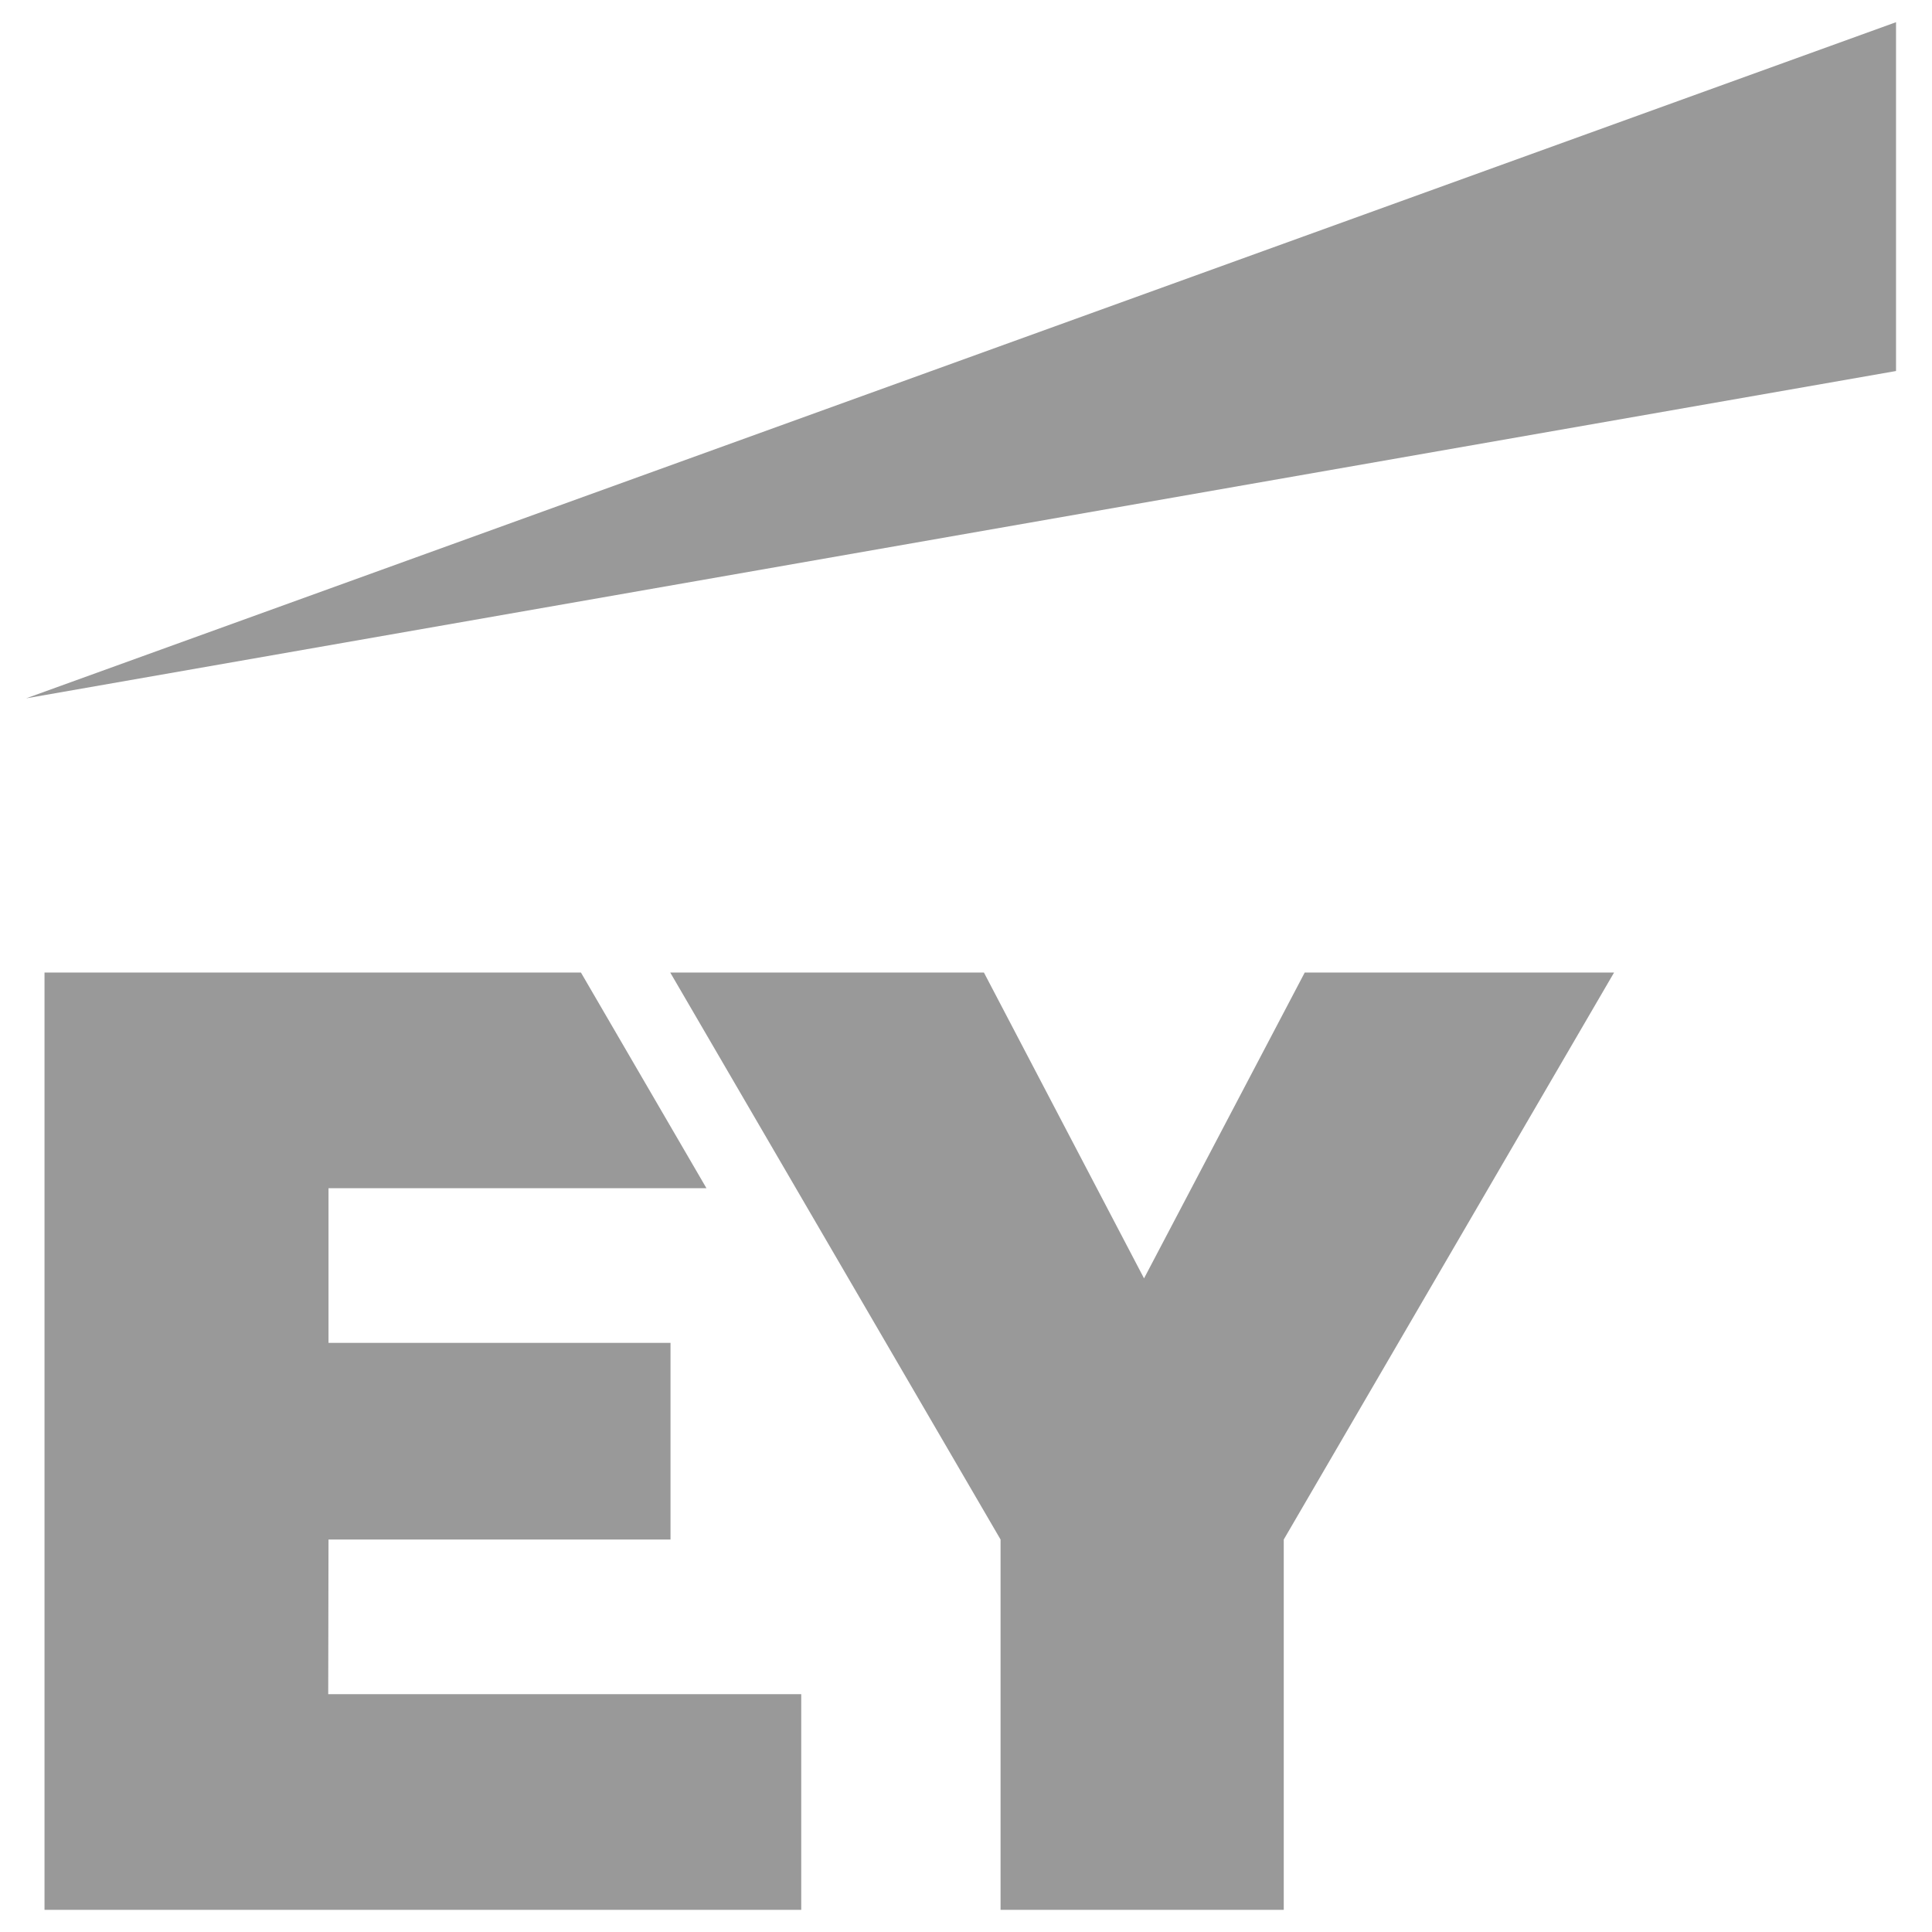 <svg width="53" height="53" viewBox="0 0 53 53" fill="none" xmlns="http://www.w3.org/2000/svg">
<g clip-path="url(#clip0_12489_8620)">
<path fill-rule="evenodd" clip-rule="evenodd" d="M9.004 46.476H21.98V52.392H1.221V26.68H15.937L19.38 32.596H9.012V36.839H18.394V42.233H9.012L9.004 46.476ZM35.792 26.68L31.384 35.069L26.992 26.68H18.387L27.448 42.233V52.392H35.217V42.233L44.278 26.68H35.792Z" fill="#999999"/>
<path fill-rule="evenodd" clip-rule="evenodd" d="M52.013 10.178V0.609L0.717 19.157L52.013 10.178Z" fill="#999999"/>
</g>
<defs>
<clipPath id="clip0_12489_8620">
<rect width="51.296" height="51.782" fill="white" transform="translate(0.721 0.609)"/>
</clipPath>
</defs>
</svg>
